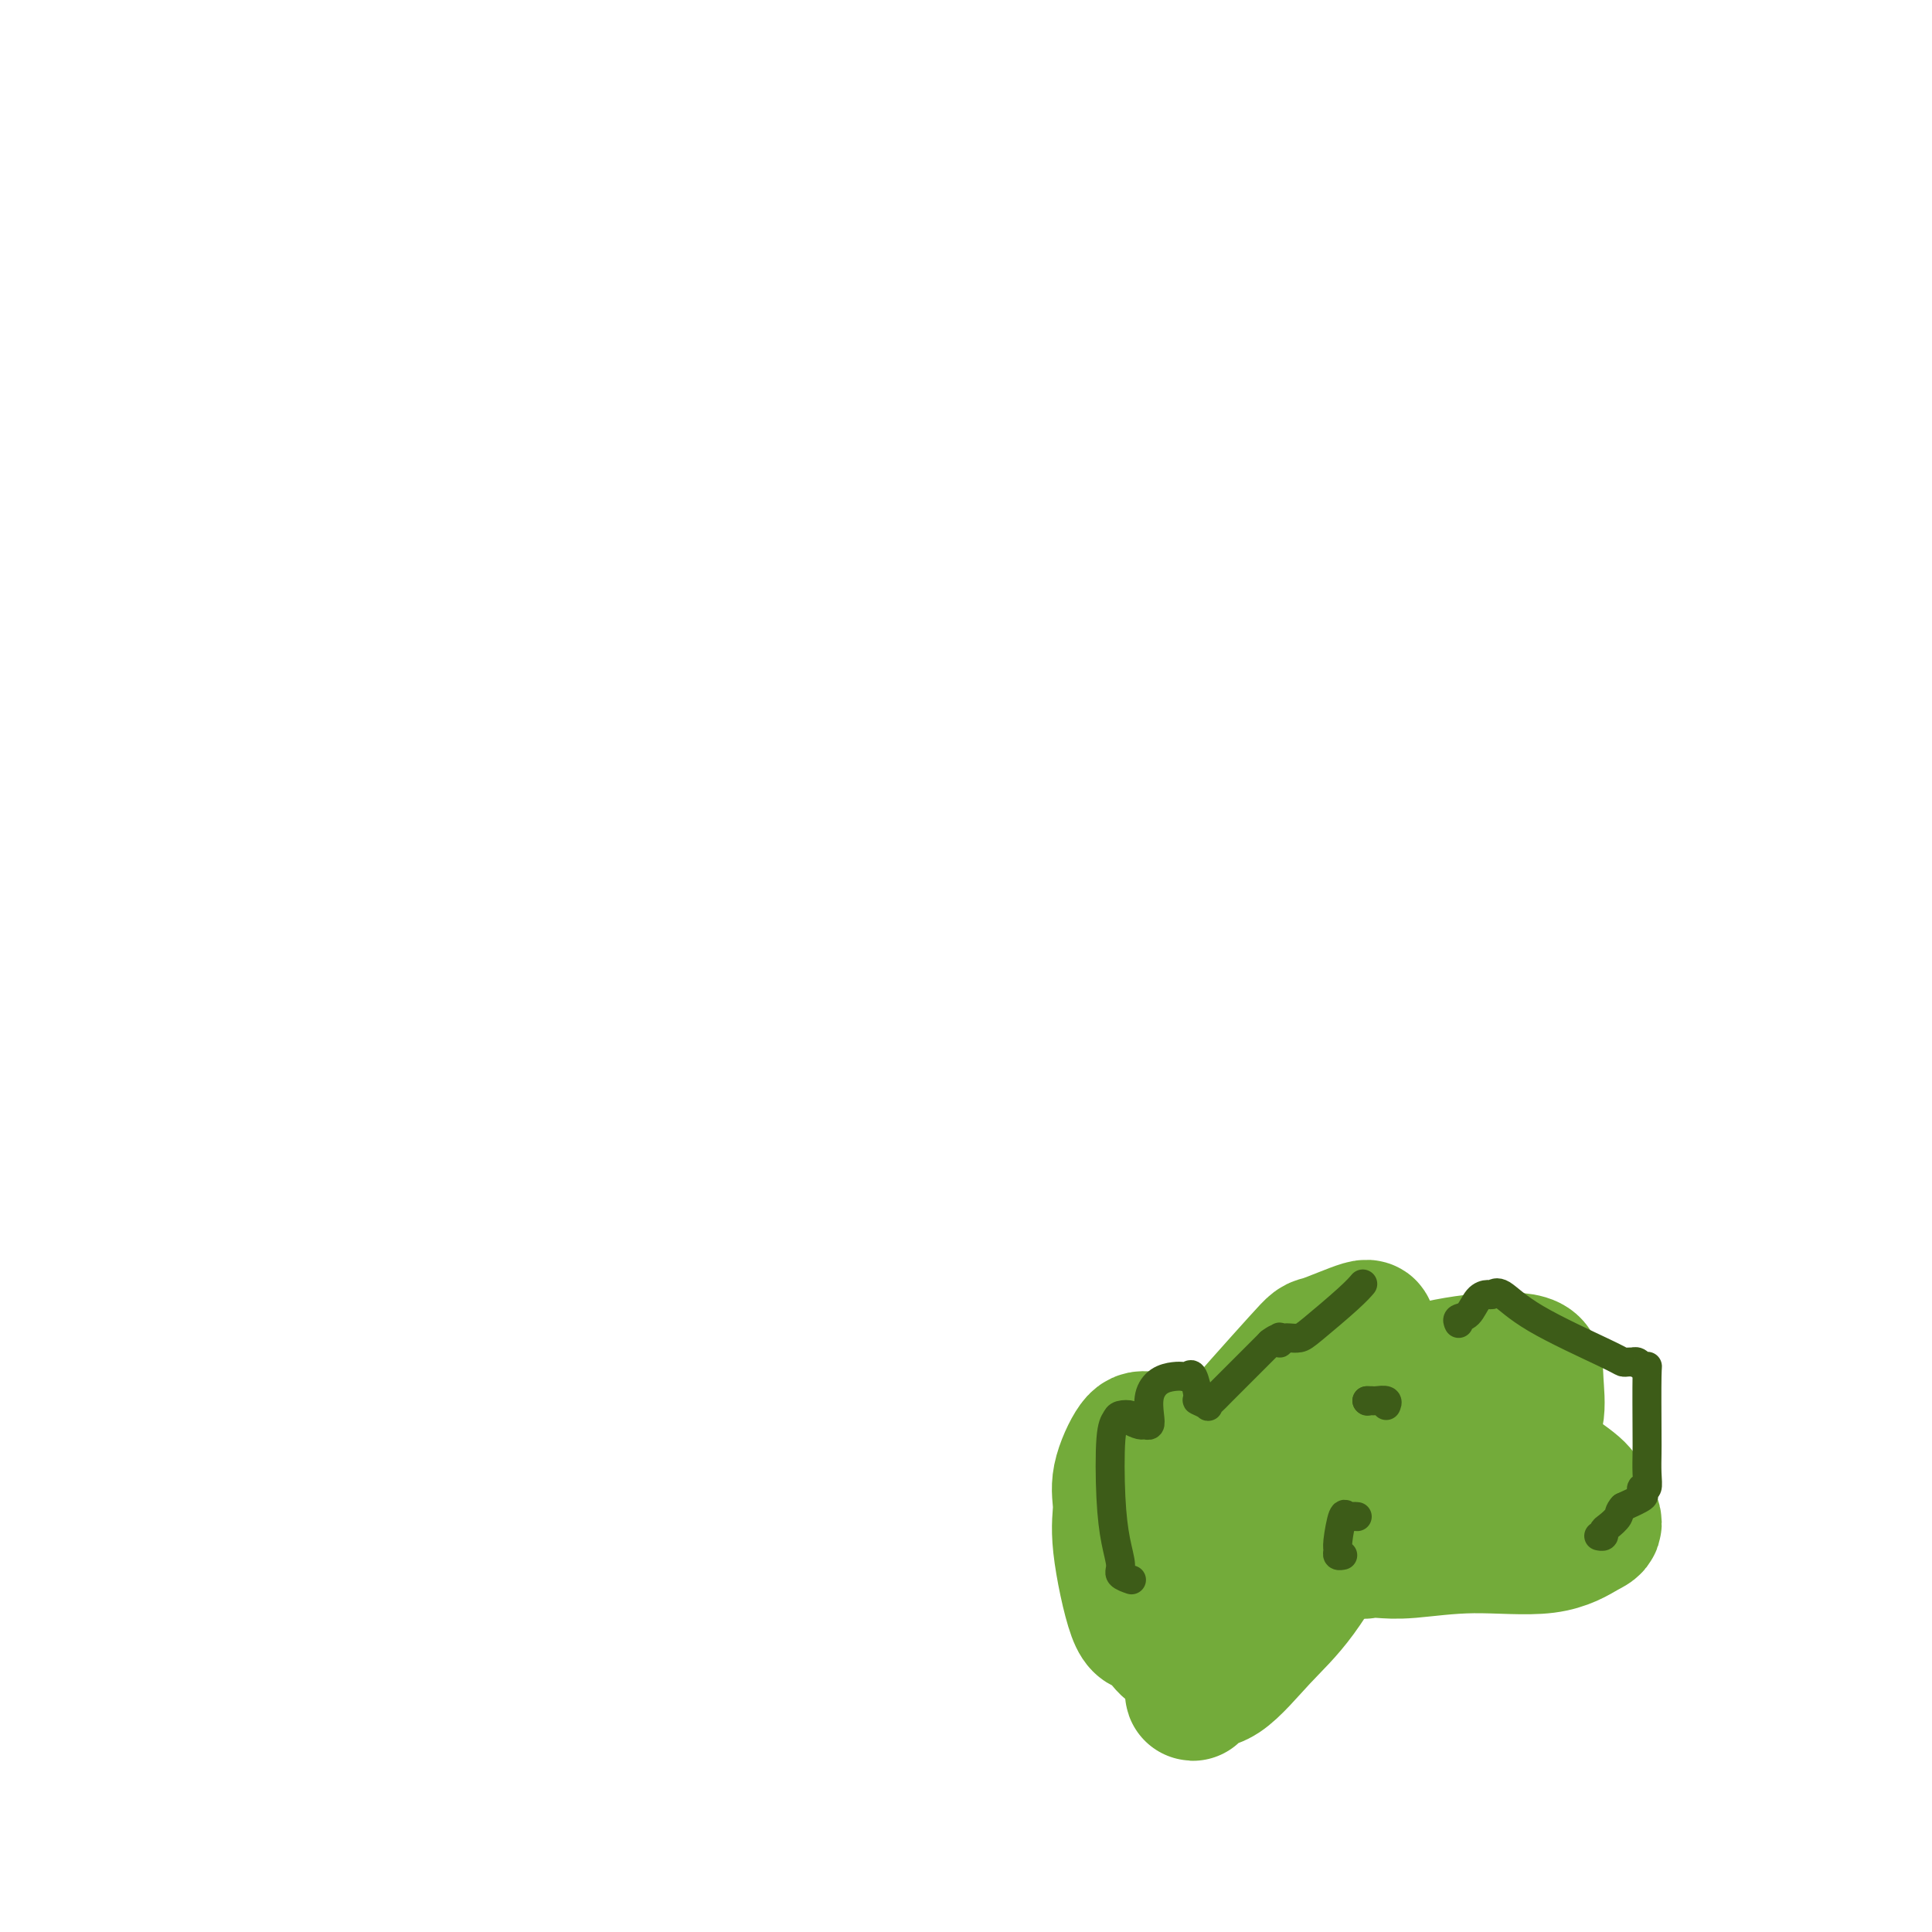 <svg viewBox='0 0 400 400' version='1.1' xmlns='http://www.w3.org/2000/svg' xmlns:xlink='http://www.w3.org/1999/xlink'><g fill='none' stroke='#73AB3A' stroke-width='28' stroke-linecap='round' stroke-linejoin='round'><path d='M242,341c-0.149,-0.075 -0.298,-0.150 -1,-1c-0.702,-0.850 -1.956,-2.474 -3,-3c-1.044,-0.526 -1.878,0.048 -3,-3c-1.122,-3.048 -2.532,-9.717 -3,-14c-0.468,-4.283 0.006,-6.181 0,-8c-0.006,-1.819 -0.493,-3.560 0,-6c0.493,-2.440 1.964,-5.578 3,-7c1.036,-1.422 1.637,-1.128 3,-1c1.363,0.128 3.490,0.091 5,0c1.510,-0.091 2.404,-0.235 4,1c1.596,1.235 3.895,3.849 5,5c1.105,1.151 1.018,0.839 1,1c-0.018,0.161 0.035,0.795 0,1c-0.035,0.205 -0.157,-0.019 0,-1c0.157,-0.981 0.593,-2.720 0,-3c-0.593,-0.280 -2.215,0.898 1,-3c3.215,-3.898 11.268,-12.870 15,-17c3.732,-4.130 3.144,-3.416 5,-4c1.856,-0.584 6.158,-2.466 8,-3c1.842,-0.534 1.225,0.281 1,1c-0.225,0.719 -0.058,1.341 0,3c0.058,1.659 0.006,4.353 0,6c-0.006,1.647 0.035,2.247 0,3c-0.035,0.753 -0.147,1.659 0,2c0.147,0.341 0.551,0.117 1,0c0.449,-0.117 0.943,-0.127 2,-1c1.057,-0.873 2.678,-2.608 6,-4c3.322,-1.392 8.346,-2.442 13,-3c4.654,-0.558 8.938,-0.624 11,0c2.062,0.624 1.901,1.937 2,4c0.099,2.063 0.457,4.875 0,7c-0.457,2.125 -1.728,3.562 -3,5'/><path d='M315,298c-0.707,1.152 -0.976,1.531 -1,2c-0.024,0.469 0.197,1.029 0,1c-0.197,-0.029 -0.811,-0.645 0,0c0.811,0.645 3.049,2.551 4,3c0.951,0.449 0.616,-0.558 2,0c1.384,0.558 4.486,2.683 6,4c1.514,1.317 1.440,1.826 2,3c0.560,1.174 1.753,3.012 2,4c0.247,0.988 -0.454,1.126 -2,2c-1.546,0.874 -3.938,2.482 -8,3c-4.062,0.518 -9.795,-0.056 -15,0c-5.205,0.056 -9.883,0.742 -13,1c-3.117,0.258 -4.675,0.089 -6,0c-1.325,-0.089 -2.418,-0.098 -3,0c-0.582,0.098 -0.654,0.301 -1,0c-0.346,-0.301 -0.965,-1.107 -1,-3c-0.035,-1.893 0.515,-4.871 1,-8c0.485,-3.129 0.906,-6.407 1,-8c0.094,-1.593 -0.137,-1.500 0,-2c0.137,-0.500 0.644,-1.592 0,-2c-0.644,-0.408 -2.437,-0.130 -4,0c-1.563,0.130 -2.896,0.113 -6,2c-3.104,1.887 -7.981,5.679 -12,9c-4.019,3.321 -7.182,6.173 -9,8c-1.818,1.827 -2.291,2.631 -3,4c-0.709,1.369 -1.654,3.305 -2,5c-0.346,1.695 -0.093,3.150 0,4c0.093,0.850 0.025,1.094 0,2c-0.025,0.906 -0.007,2.475 0,5c0.007,2.525 0.002,6.007 0,8c-0.002,1.993 -0.001,2.496 0,3'/><path d='M247,348c-0.283,4.421 0.010,1.973 1,1c0.990,-0.973 2.677,-0.471 5,-2c2.323,-1.529 5.281,-5.091 8,-8c2.719,-2.909 5.198,-5.167 8,-9c2.802,-3.833 5.927,-9.240 8,-13c2.073,-3.760 3.093,-5.872 4,-9c0.907,-3.128 1.702,-7.272 2,-9c0.298,-1.728 0.100,-1.041 0,-1c-0.100,0.041 -0.103,-0.565 0,-1c0.103,-0.435 0.311,-0.698 1,-1c0.689,-0.302 1.858,-0.644 3,-1c1.142,-0.356 2.255,-0.726 5,-1c2.745,-0.274 7.120,-0.450 11,0c3.880,0.450 7.263,1.527 9,3c1.737,1.473 1.826,3.343 2,4c0.174,0.657 0.431,0.100 0,2c-0.431,1.900 -1.552,6.257 -2,8c-0.448,1.743 -0.224,0.871 0,0'/></g>
<g fill='none' stroke='#3D5C18' stroke-width='6' stroke-linecap='round' stroke-linejoin='round'><path d='M234,327c0.233,0.080 0.465,0.160 0,0c-0.465,-0.160 -1.628,-0.560 -2,-1c-0.372,-0.440 0.047,-0.919 0,-2c-0.047,-1.081 -0.561,-2.762 -1,-5c-0.439,-2.238 -0.803,-5.031 -1,-9c-0.197,-3.969 -0.226,-9.113 0,-12c0.226,-2.887 0.708,-3.516 1,-4c0.292,-0.484 0.392,-0.824 1,-1c0.608,-0.176 1.722,-0.190 2,0c0.278,0.190 -0.279,0.582 0,1c0.279,0.418 1.394,0.860 2,1c0.606,0.140 0.703,-0.022 1,0c0.297,0.022 0.793,0.226 1,0c0.207,-0.226 0.125,-0.884 0,-2c-0.125,-1.116 -0.293,-2.690 0,-4c0.293,-1.310 1.048,-2.355 2,-3c0.952,-0.645 2.102,-0.891 3,-1c0.898,-0.109 1.545,-0.083 2,0c0.455,0.083 0.718,0.222 1,0c0.282,-0.222 0.582,-0.805 1,0c0.418,0.805 0.952,2.997 1,4c0.048,1.003 -0.391,0.816 0,1c0.391,0.184 1.613,0.738 2,1c0.387,0.262 -0.059,0.233 0,0c0.059,-0.233 0.624,-0.671 1,-1c0.376,-0.329 0.563,-0.550 2,-2c1.437,-1.450 4.125,-4.129 6,-6c1.875,-1.871 2.938,-2.936 4,-4'/><path d='M263,278c2.460,-1.950 2.111,-0.327 2,0c-0.111,0.327 0.015,-0.644 0,-1c-0.015,-0.356 -0.171,-0.098 0,0c0.171,0.098 0.668,0.035 1,0c0.332,-0.035 0.499,-0.041 1,0c0.501,0.041 1.336,0.130 2,0c0.664,-0.130 1.157,-0.478 3,-2c1.843,-1.522 5.035,-4.217 7,-6c1.965,-1.783 2.704,-2.652 3,-3c0.296,-0.348 0.148,-0.174 0,0'/><path d='M302,274c-0.181,-0.392 -0.361,-0.784 0,-1c0.361,-0.216 1.264,-0.257 2,-1c0.736,-0.743 1.307,-2.187 2,-3c0.693,-0.813 1.509,-0.996 2,-1c0.491,-0.004 0.656,0.171 1,0c0.344,-0.171 0.865,-0.687 2,0c1.135,0.687 2.882,2.576 7,5c4.118,2.424 10.605,5.382 14,7c3.395,1.618 3.697,1.897 4,2c0.303,0.103 0.606,0.031 1,0c0.394,-0.031 0.880,-0.022 1,0c0.120,0.022 -0.126,0.056 0,0c0.126,-0.056 0.622,-0.202 1,0c0.378,0.202 0.637,0.752 1,1c0.363,0.248 0.829,0.194 1,0c0.171,-0.194 0.047,-0.528 0,2c-0.047,2.528 -0.016,7.916 0,11c0.016,3.084 0.018,3.863 0,5c-0.018,1.137 -0.054,2.633 0,4c0.054,1.367 0.200,2.607 0,3c-0.200,0.393 -0.744,-0.060 -1,0c-0.256,0.060 -0.223,0.631 0,1c0.223,0.369 0.635,0.534 0,1c-0.635,0.466 -2.318,1.233 -4,2'/><path d='M336,312c-0.896,0.962 -0.636,1.368 -1,2c-0.364,0.632 -1.352,1.490 -2,2c-0.648,0.510 -0.957,0.673 -1,1c-0.043,0.327 0.181,0.819 0,1c-0.181,0.181 -0.766,0.052 -1,0c-0.234,-0.052 -0.117,-0.026 0,0'/><path d='M281,314c-0.331,-0.037 -0.663,-0.074 -1,0c-0.337,0.074 -0.680,0.258 -1,0c-0.320,-0.258 -0.618,-0.959 -1,0c-0.382,0.959 -0.848,3.577 -1,5c-0.152,1.423 0.011,1.649 0,2c-0.011,0.351 -0.195,0.825 0,1c0.195,0.175 0.770,0.050 1,0c0.230,-0.050 0.115,-0.025 0,0'/><path d='M283,290c0.000,0.000 0.100,0.100 0.1,0.1'/><path d='M283,290c0.370,-0.008 0.740,-0.016 1,0c0.260,0.016 0.410,0.056 1,0c0.590,-0.056 1.620,-0.207 2,0c0.380,0.207 0.108,0.774 0,1c-0.108,0.226 -0.054,0.113 0,0'/></g>
</svg>